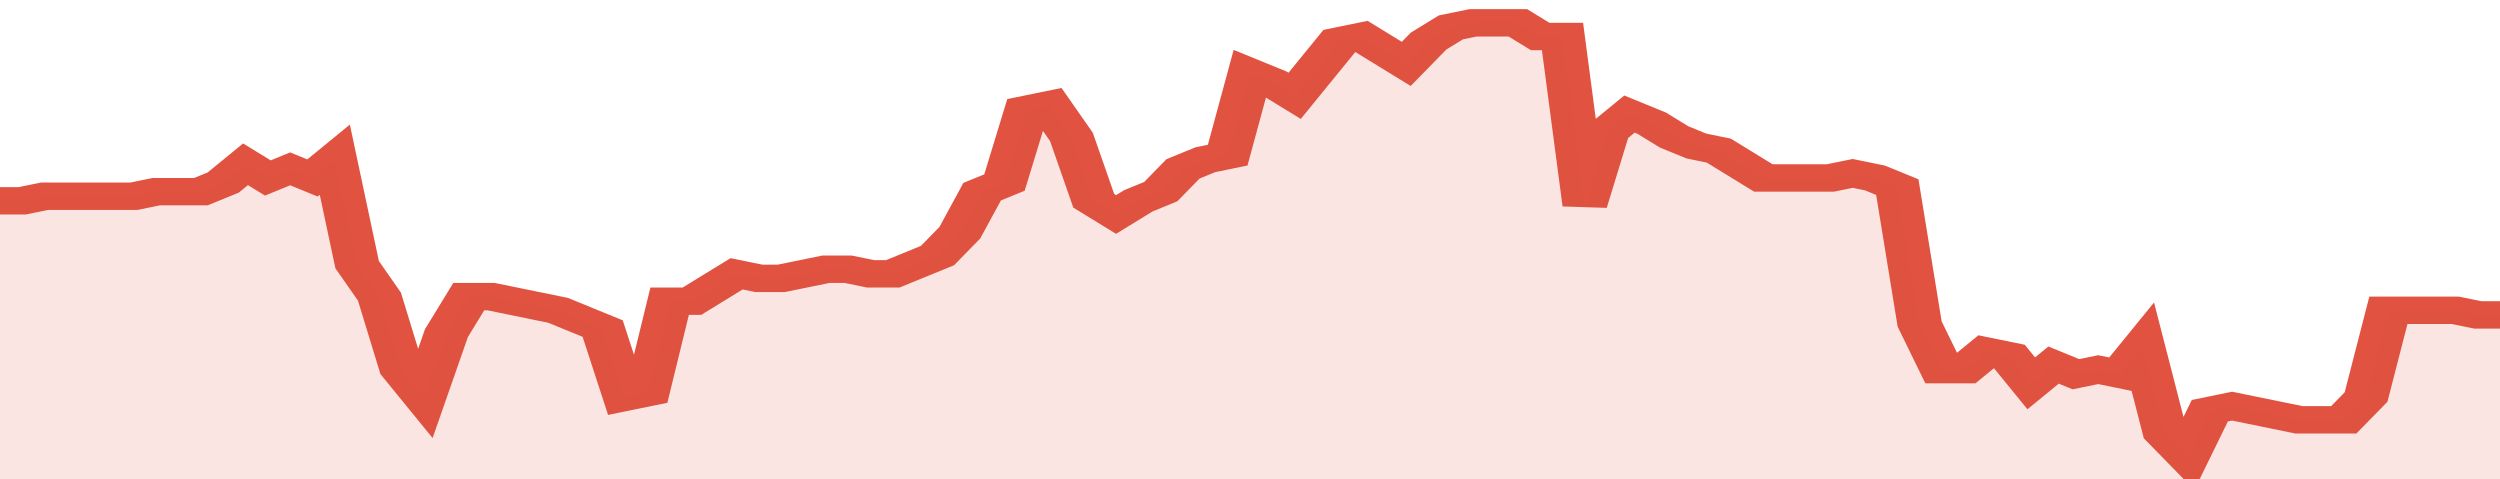<svg xmlns="http://www.w3.org/2000/svg" viewBox="0 0 336 105" width="120" height="23" preserveAspectRatio="none">
				 <polyline fill="none" stroke="#E15241" stroke-width="6" points="0, 44 3, 44 6, 43 9, 43 12, 43 15, 43 18, 43 21, 42 24, 42 27, 42 30, 40 33, 36 36, 39 39, 37 42, 39 45, 35 48, 58 51, 65 54, 81 57, 87 60, 73 63, 65 66, 65 69, 66 72, 67 75, 68 78, 70 81, 72 84, 87 87, 86 90, 66 93, 66 96, 63 99, 60 102, 61 105, 61 108, 60 111, 59 114, 59 117, 60 120, 60 123, 58 126, 56 129, 51 132, 42 135, 40 138, 24 141, 23 144, 30 147, 44 150, 47 153, 44 156, 42 159, 37 162, 35 165, 34 168, 16 171, 18 174, 21 177, 15 180, 9 183, 8 186, 11 189, 14 192, 9 195, 6 198, 5 201, 5 204, 5 207, 8 210, 8 213, 45 216, 29 219, 25 222, 27 225, 30 228, 32 231, 33 234, 36 237, 39 240, 39 243, 39 246, 39 249, 38 252, 39 255, 41 258, 71 261, 81 264, 81 267, 77 270, 78 273, 84 276, 80 279, 82 282, 81 285, 82 288, 76 291, 95 294, 100 297, 90 300, 89 303, 90 306, 91 309, 92 312, 92 315, 92 318, 87 321, 68 324, 68 327, 68 330, 68 333, 69 336, 69 336, 69 "> </polyline>
				 <polygon fill="#E15241" opacity="0.15" points="0, 105 0, 44 3, 44 6, 43 9, 43 12, 43 15, 43 18, 43 21, 42 24, 42 27, 42 30, 40 33, 36 36, 39 39, 37 42, 39 45, 35 48, 58 51, 65 54, 81 57, 87 60, 73 63, 65 66, 65 69, 66 72, 67 75, 68 78, 70 81, 72 84, 87 87, 86 90, 66 93, 66 96, 63 99, 60 102, 61 105, 61 108, 60 111, 59 114, 59 117, 60 120, 60 123, 58 126, 56 129, 51 132, 42 135, 40 138, 24 141, 23 144, 30 147, 44 150, 47 153, 44 156, 42 159, 37 162, 35 165, 34 168, 16 171, 18 174, 21 177, 15 180, 9 183, 8 186, 11 189, 14 192, 9 195, 6 198, 5 201, 5 204, 5 207, 8 210, 8 213, 45 216, 29 219, 25 222, 27 225, 30 228, 32 231, 33 234, 36 237, 39 240, 39 243, 39 246, 39 249, 38 252, 39 255, 41 258, 71 261, 81 264, 81 267, 77 270, 78 273, 84 276, 80 279, 82 282, 81 285, 82 288, 76 291, 95 294, 100 297, 90 300, 89 303, 90 306, 91 309, 92 312, 92 315, 92 318, 87 321, 68 324, 68 327, 68 330, 68 333, 69 336, 69 336, 105 "></polygon>
			</svg>